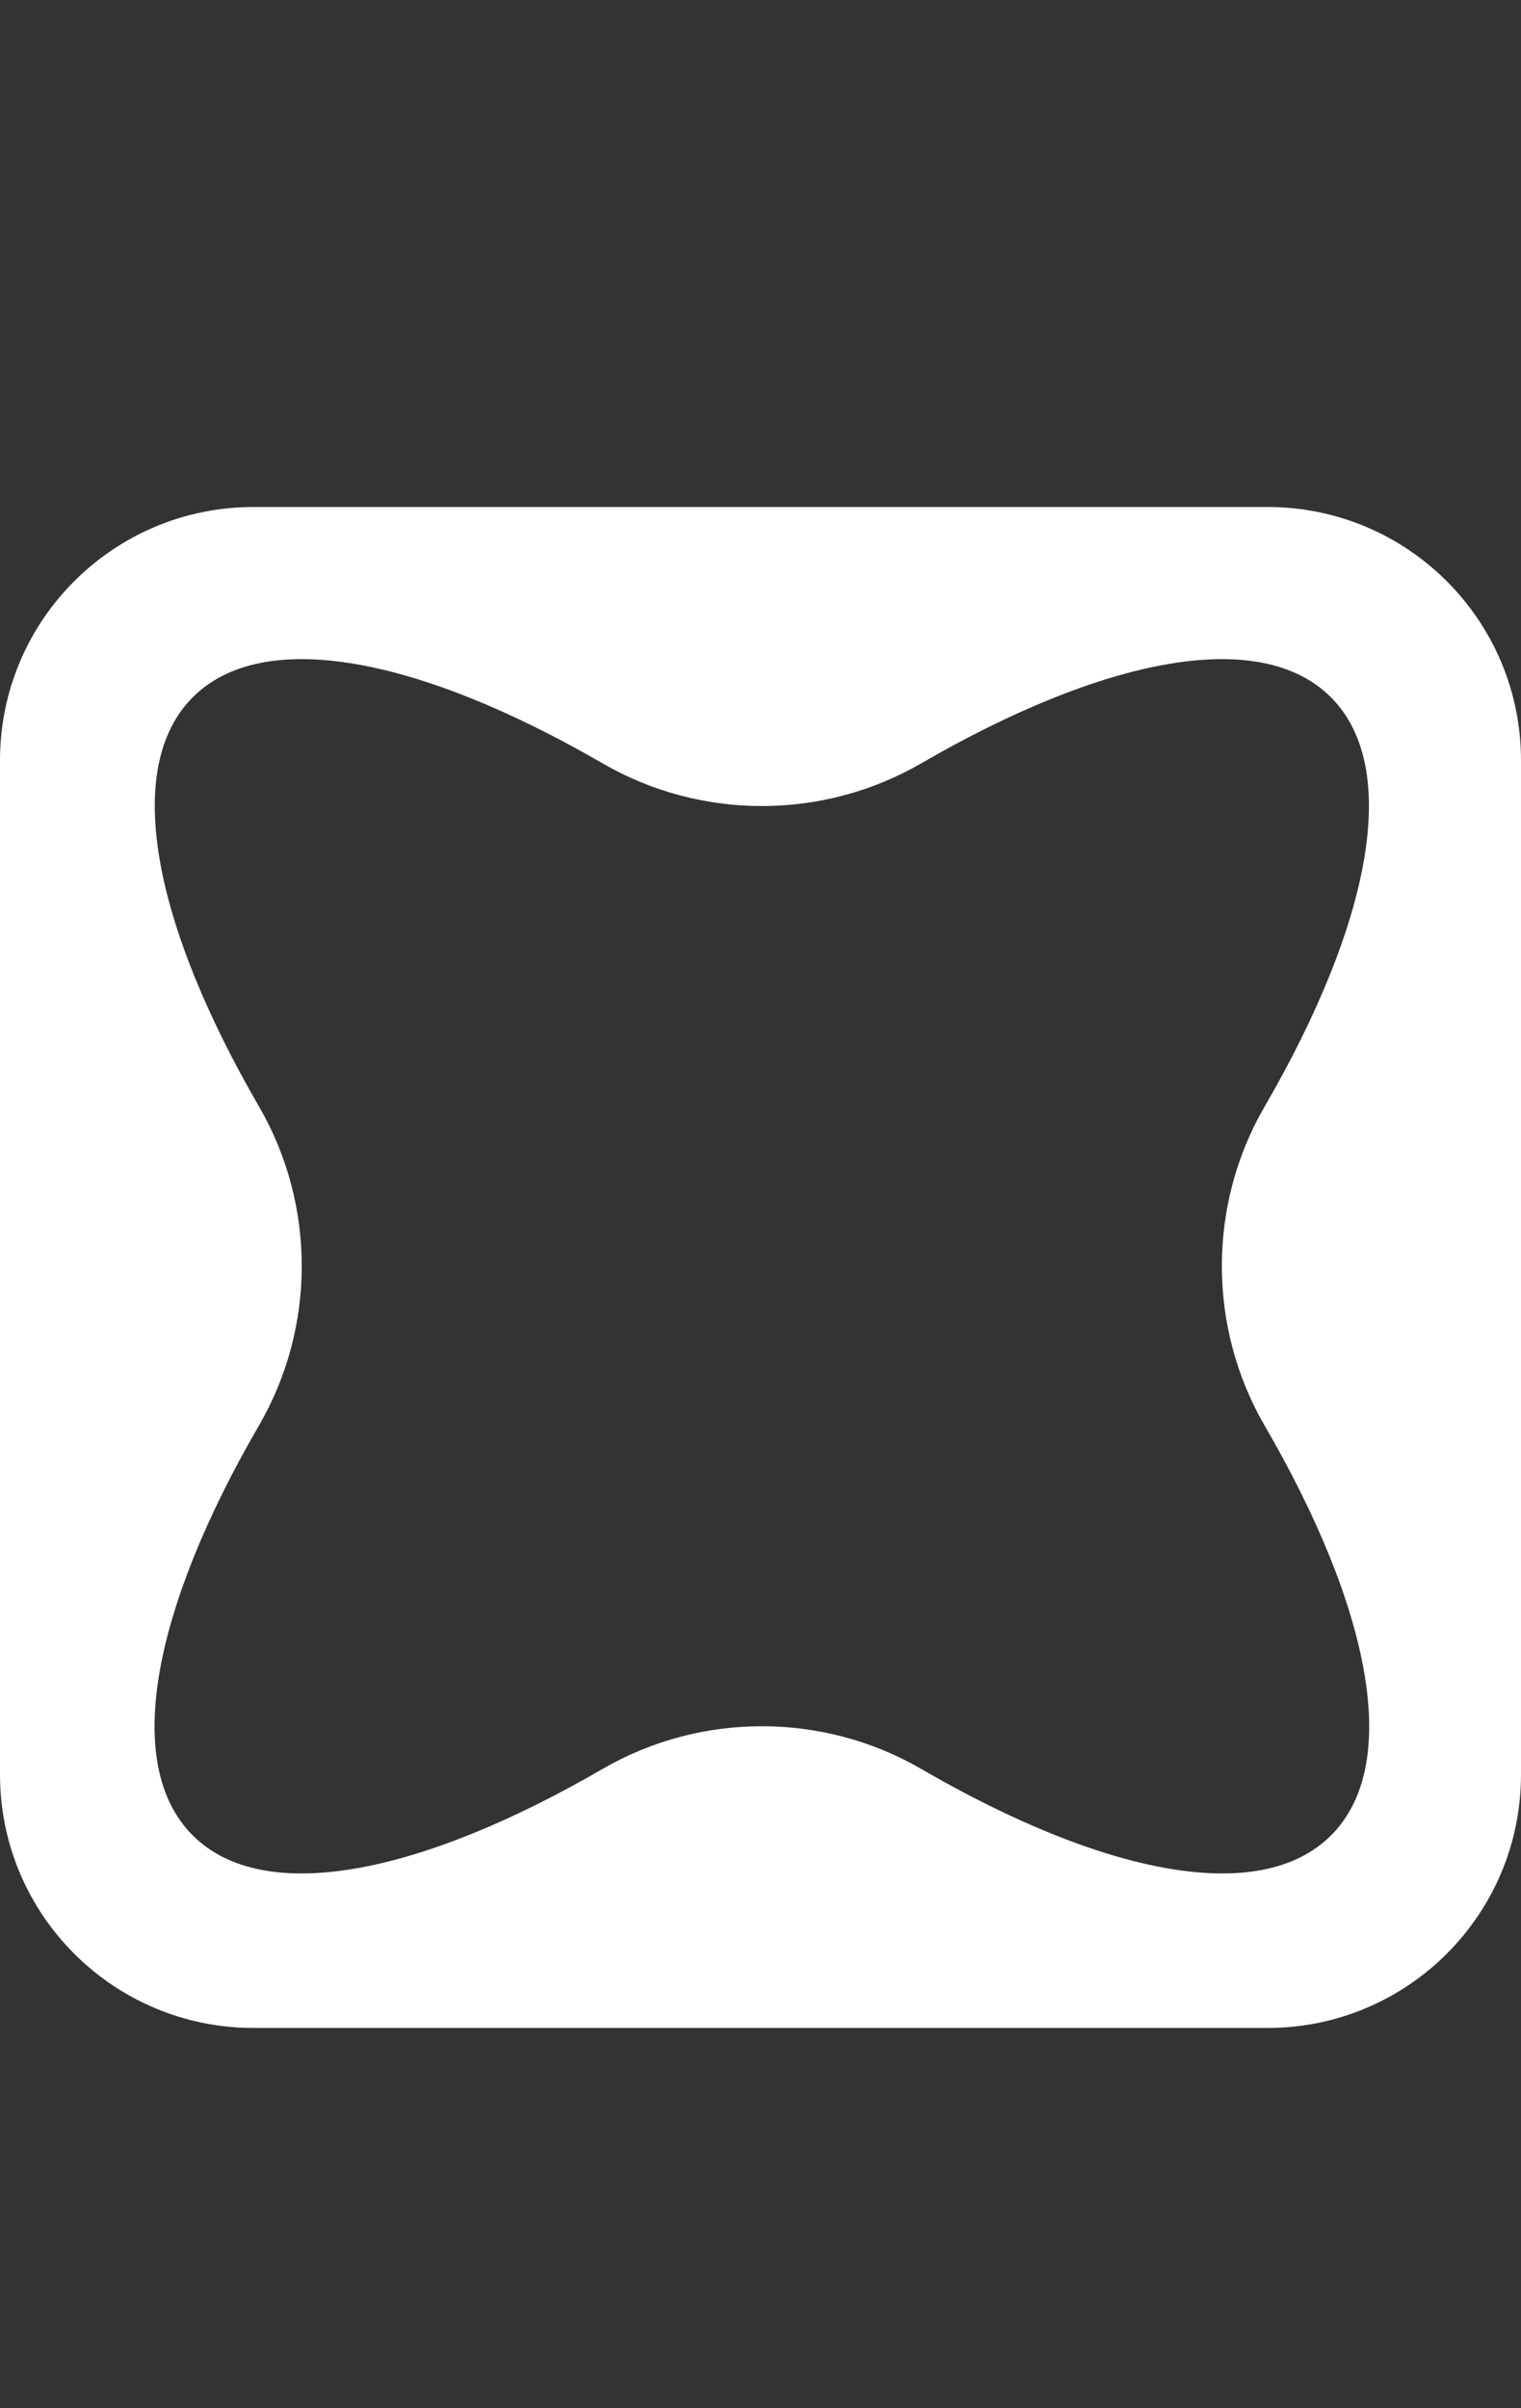 <?xml version="1.0" encoding="UTF-8"?> <svg xmlns="http://www.w3.org/2000/svg" width="12" height="19" viewBox="0 0 12 19" fill="none"><rect x="0" y="0" width="12" height="19" fill="#333333" stroke="none"/><path d="M12 14C12 15.105 11.105 16 10 16H2C0.895 16 0 15.105 0 14V6C0 4.895 0.895 4 2 4H10C11.105 4 12 4.895 12 6V14ZM10.5 5.501C9.941 4.942 8.707 5.189 7.269 6.022C6.493 6.472 5.528 6.472 4.753 6.022C3.314 5.189 2.08 4.942 1.521 5.501C0.963 6.06 1.21 7.293 2.044 8.731C2.493 9.506 2.493 10.472 2.043 11.247C1.208 12.686 0.961 13.921 1.52 14.48C2.079 15.04 3.313 14.792 4.753 13.957C5.528 13.507 6.494 13.507 7.269 13.957C8.708 14.792 9.943 15.04 10.502 14.48C11.061 13.921 10.813 12.686 9.977 11.247C9.528 10.472 9.527 9.506 9.977 8.731C10.811 7.293 11.059 6.06 10.5 5.501Z" fill="white"></path></svg> 